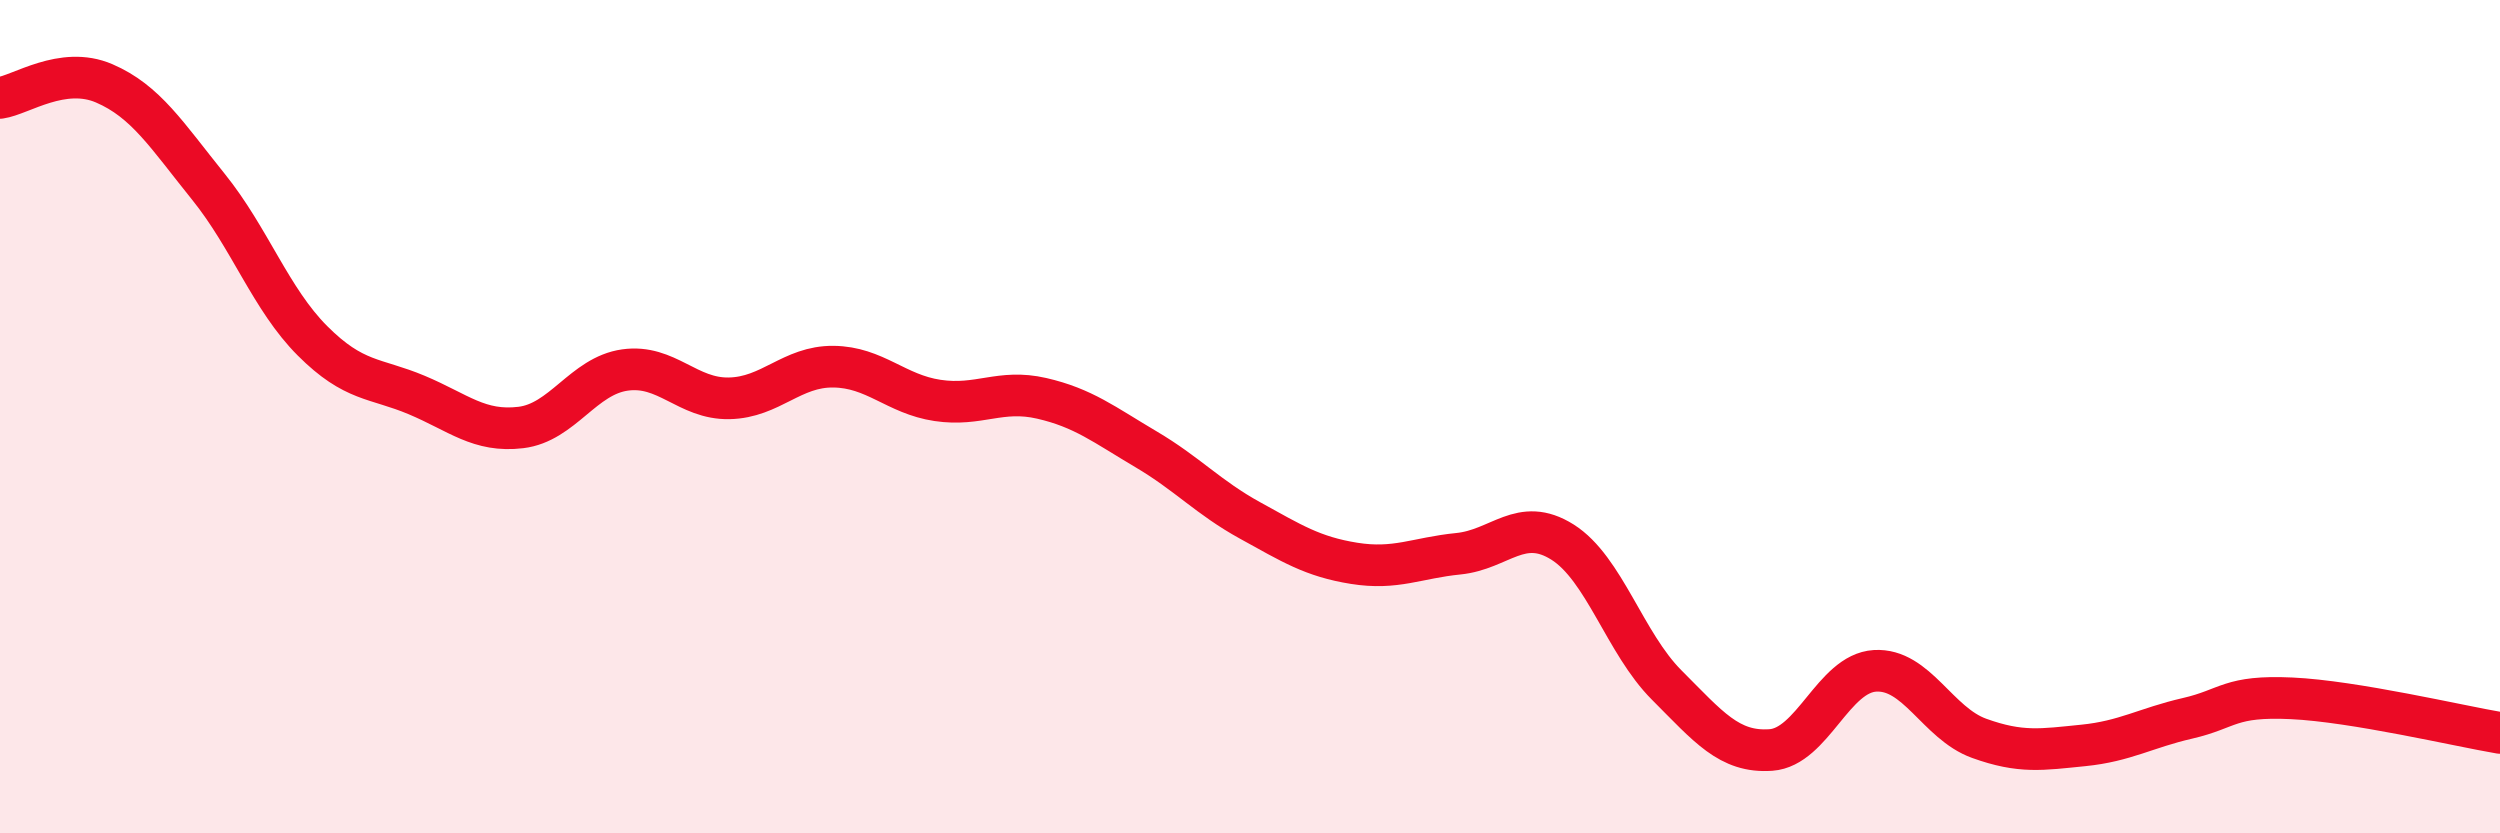 
    <svg width="60" height="20" viewBox="0 0 60 20" xmlns="http://www.w3.org/2000/svg">
      <path
        d="M 0,2.35 C 0.5,2.28 1.5,1.57 2.5,2 C 3.5,2.43 4,3.24 5,4.48 C 6,5.72 6.5,7.18 7.5,8.18 C 8.5,9.18 9,9.06 10,9.48 C 11,9.9 11.5,10.38 12.5,10.26 C 13.5,10.14 14,9.02 15,8.88 C 16,8.74 16.5,9.58 17.5,9.56 C 18.5,9.54 19,8.79 20,8.8 C 21,8.81 21.5,9.46 22.5,9.61 C 23.5,9.76 24,9.33 25,9.56 C 26,9.79 26.5,10.19 27.5,10.78 C 28.5,11.37 29,11.94 30,12.49 C 31,13.04 31.5,13.36 32.5,13.52 C 33.5,13.68 34,13.39 35,13.29 C 36,13.19 36.5,12.38 37.5,13.01 C 38.5,13.64 39,15.44 40,16.44 C 41,17.44 41.5,18.07 42.5,18 C 43.5,17.93 44,16.16 45,16.1 C 46,16.04 46.5,17.36 47.5,17.72 C 48.5,18.08 49,17.99 50,17.89 C 51,17.79 51.5,17.47 52.5,17.24 C 53.5,17.01 53.5,16.69 55,16.76 C 56.5,16.83 59,17.42 60,17.59L60 20L0 20Z"
        fill="#EB0A25"
        opacity="0.1"
        stroke-linecap="round"
        stroke-linejoin="round"
      />
      <path
        d="M 0,2.35 C 0.5,2.28 1.5,1.57 2.5,2 C 3.5,2.43 4,3.24 5,4.48 C 6,5.72 6.5,7.18 7.5,8.18 C 8.5,9.18 9,9.06 10,9.48 C 11,9.9 11.5,10.38 12.5,10.26 C 13.5,10.14 14,9.02 15,8.88 C 16,8.74 16.5,9.58 17.5,9.56 C 18.5,9.54 19,8.79 20,8.8 C 21,8.81 21.5,9.46 22.5,9.61 C 23.5,9.76 24,9.33 25,9.56 C 26,9.79 26.5,10.19 27.5,10.78 C 28.5,11.37 29,11.94 30,12.49 C 31,13.04 31.5,13.36 32.5,13.52 C 33.5,13.68 34,13.39 35,13.29 C 36,13.19 36.5,12.38 37.5,13.01 C 38.5,13.64 39,15.44 40,16.44 C 41,17.44 41.5,18.07 42.5,18 C 43.5,17.93 44,16.16 45,16.1 C 46,16.04 46.5,17.36 47.5,17.72 C 48.5,18.08 49,17.99 50,17.89 C 51,17.79 51.5,17.47 52.5,17.24 C 53.5,17.01 53.5,16.69 55,16.76 C 56.5,16.83 59,17.42 60,17.59"
        stroke="#EB0A25"
        stroke-width="1"
        fill="none"
        stroke-linecap="round"
        stroke-linejoin="round"
      />
    </svg>
  